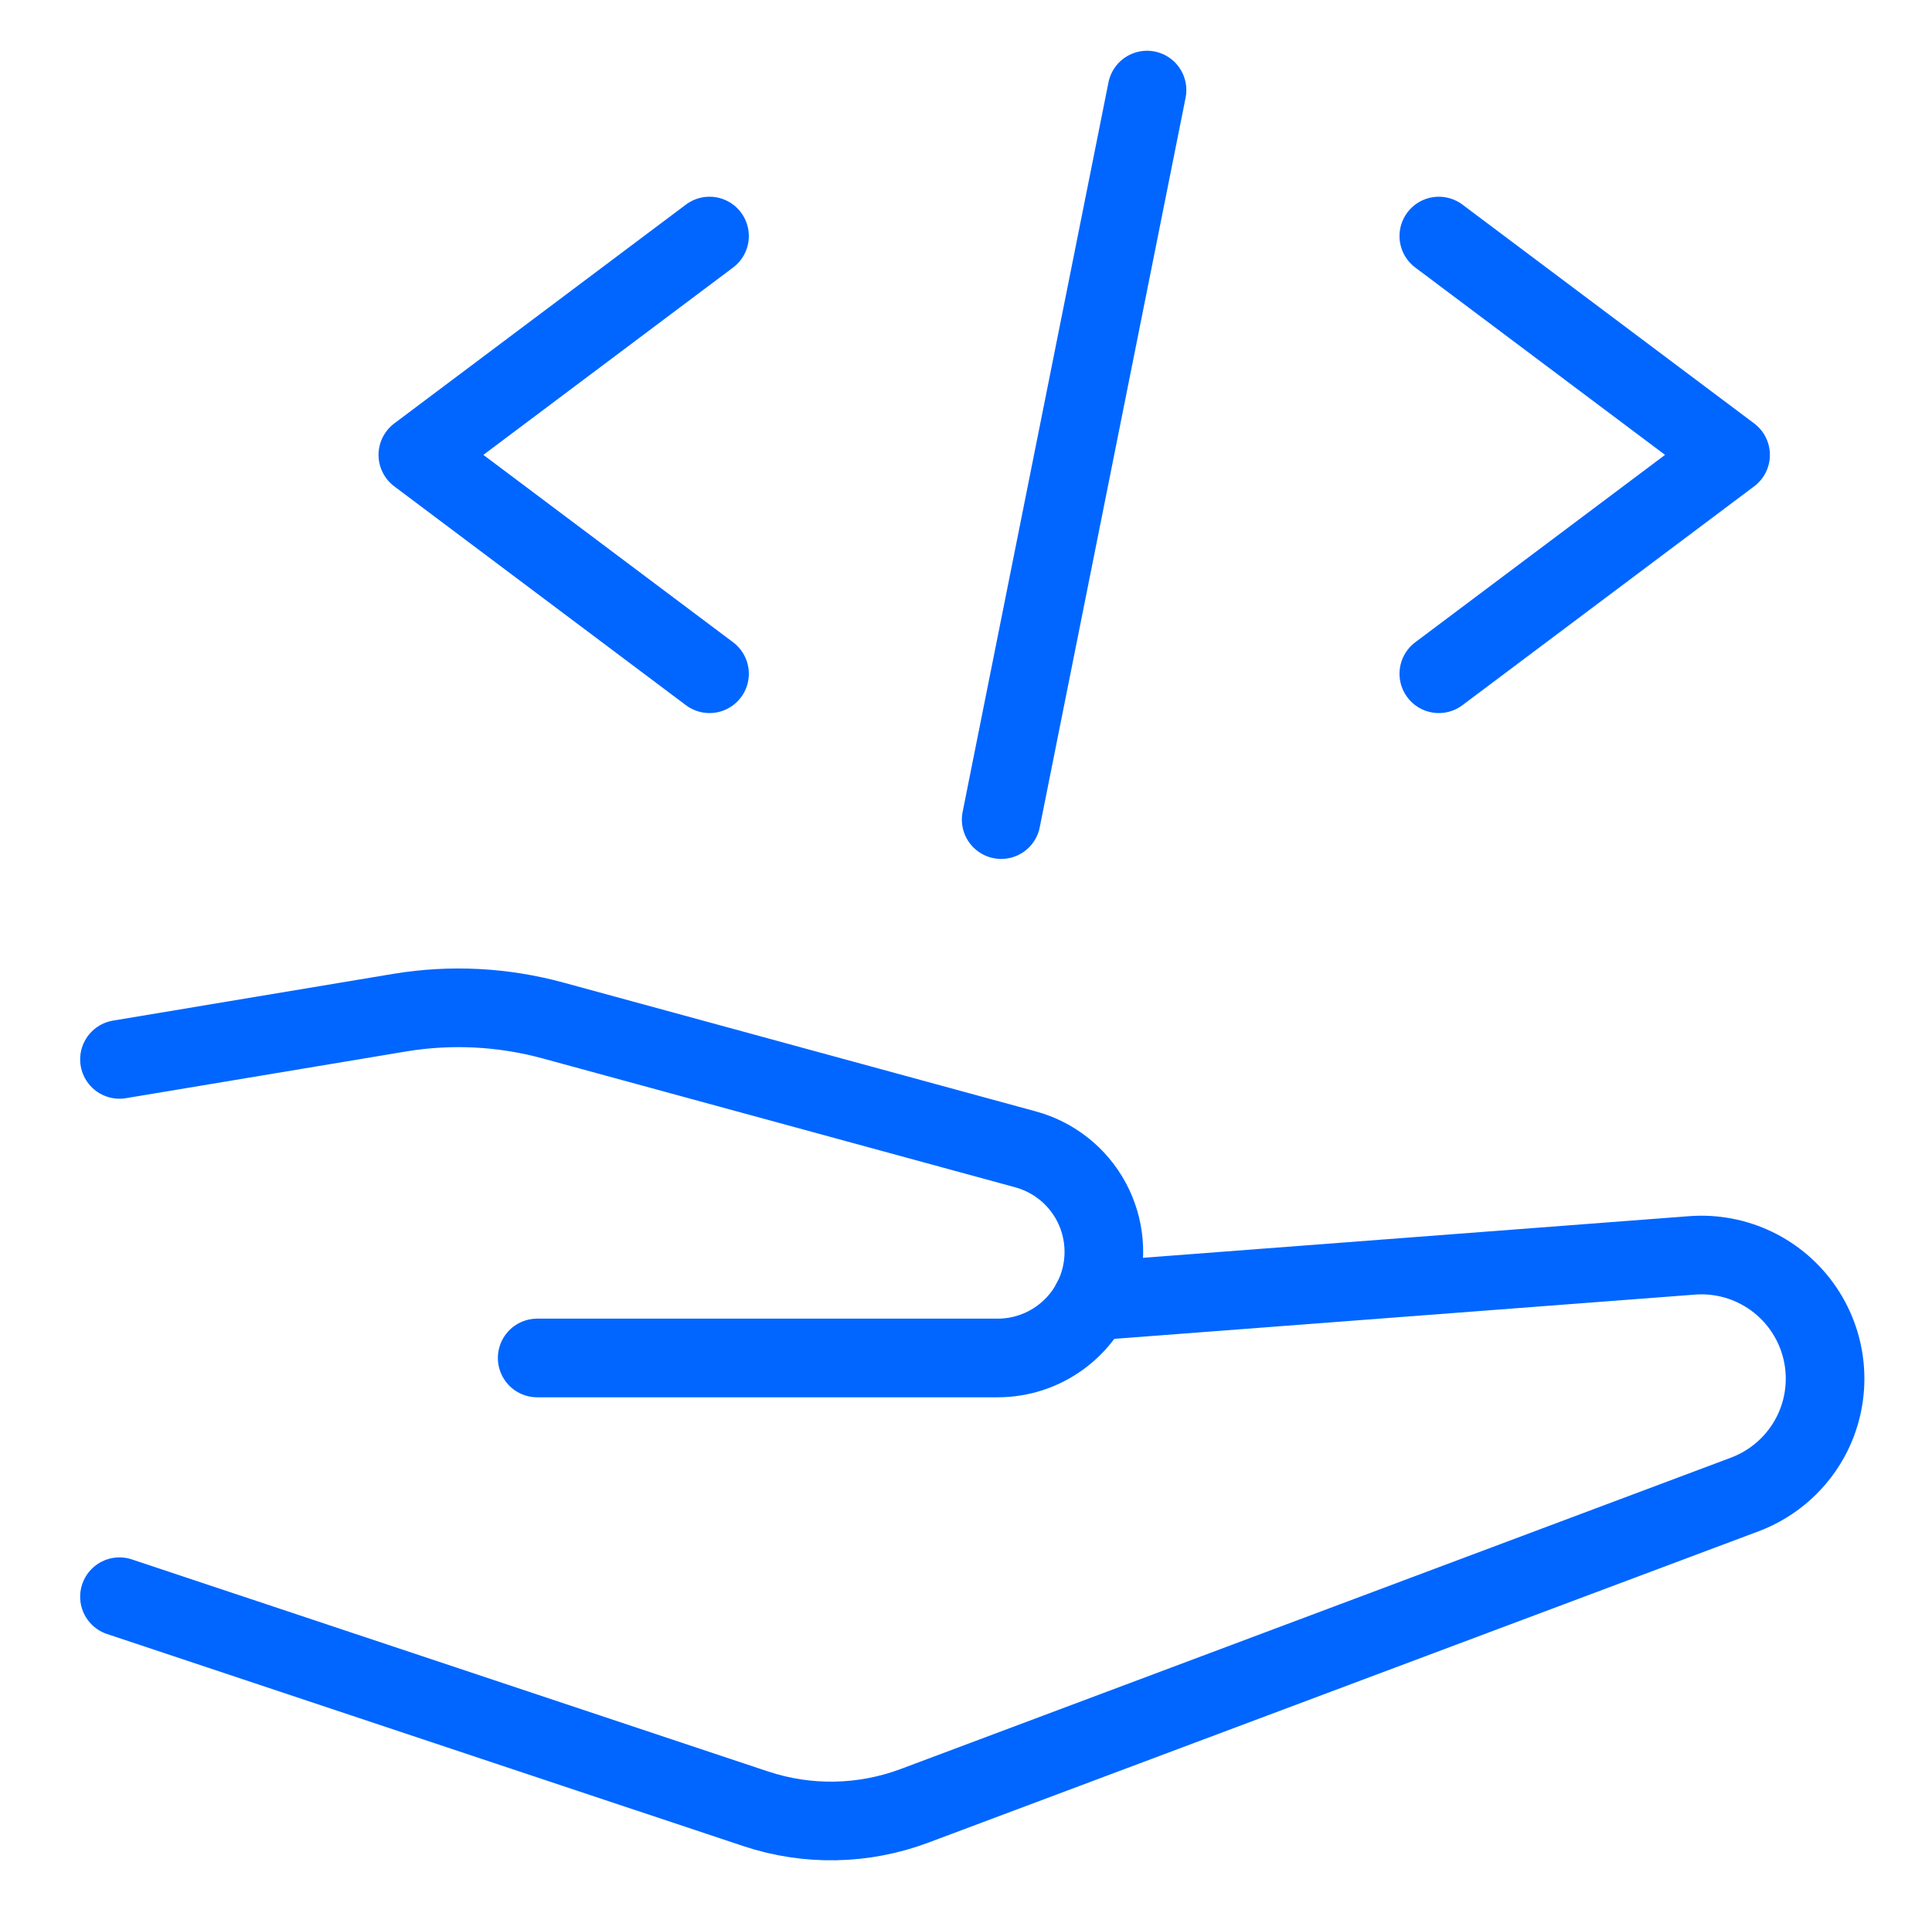 <svg width="86" height="85" viewBox="0 0 86 85" fill="none" xmlns="http://www.w3.org/2000/svg">
<path d="M48.594 57.906L75.316 55.87C77.292 55.718 79.198 56.641 80.304 58.286C81.41 59.931 81.546 62.044 80.66 63.817V63.817C80.037 65.059 78.968 66.02 77.668 66.509L40.714 80.364C38.438 81.219 35.937 81.265 33.63 80.495L5.318 71.06" stroke="#0066FF" stroke-width="3.5" stroke-linecap="round" stroke-linejoin="round"/>
<path d="M23.912 60.435H44.411C46.445 60.434 48.251 59.134 48.895 57.205V57.205C49.305 55.973 49.19 54.626 48.577 53.481C47.964 52.337 46.907 51.494 45.654 51.152L24.624 45.418C22.405 44.811 20.08 44.69 17.81 45.064L5.318 47.147" stroke="#0066FF" stroke-width="3.5" stroke-linecap="round" stroke-linejoin="round"/>
<path d="M31.583 10.505L18.6 20.244L31.583 29.984" stroke="#0066FF" stroke-width="3.5" stroke-linecap="round" stroke-linejoin="round"/>
<path d="M64.047 10.505L77.034 20.244L64.047 29.984" stroke="#0066FF" stroke-width="3.5" stroke-linecap="round" stroke-linejoin="round"/>
<path d="M51.058 4.009L44.566 36.476" stroke="#0066FF" stroke-width="3.5" stroke-linecap="round" stroke-linejoin="round"/>
</svg>
